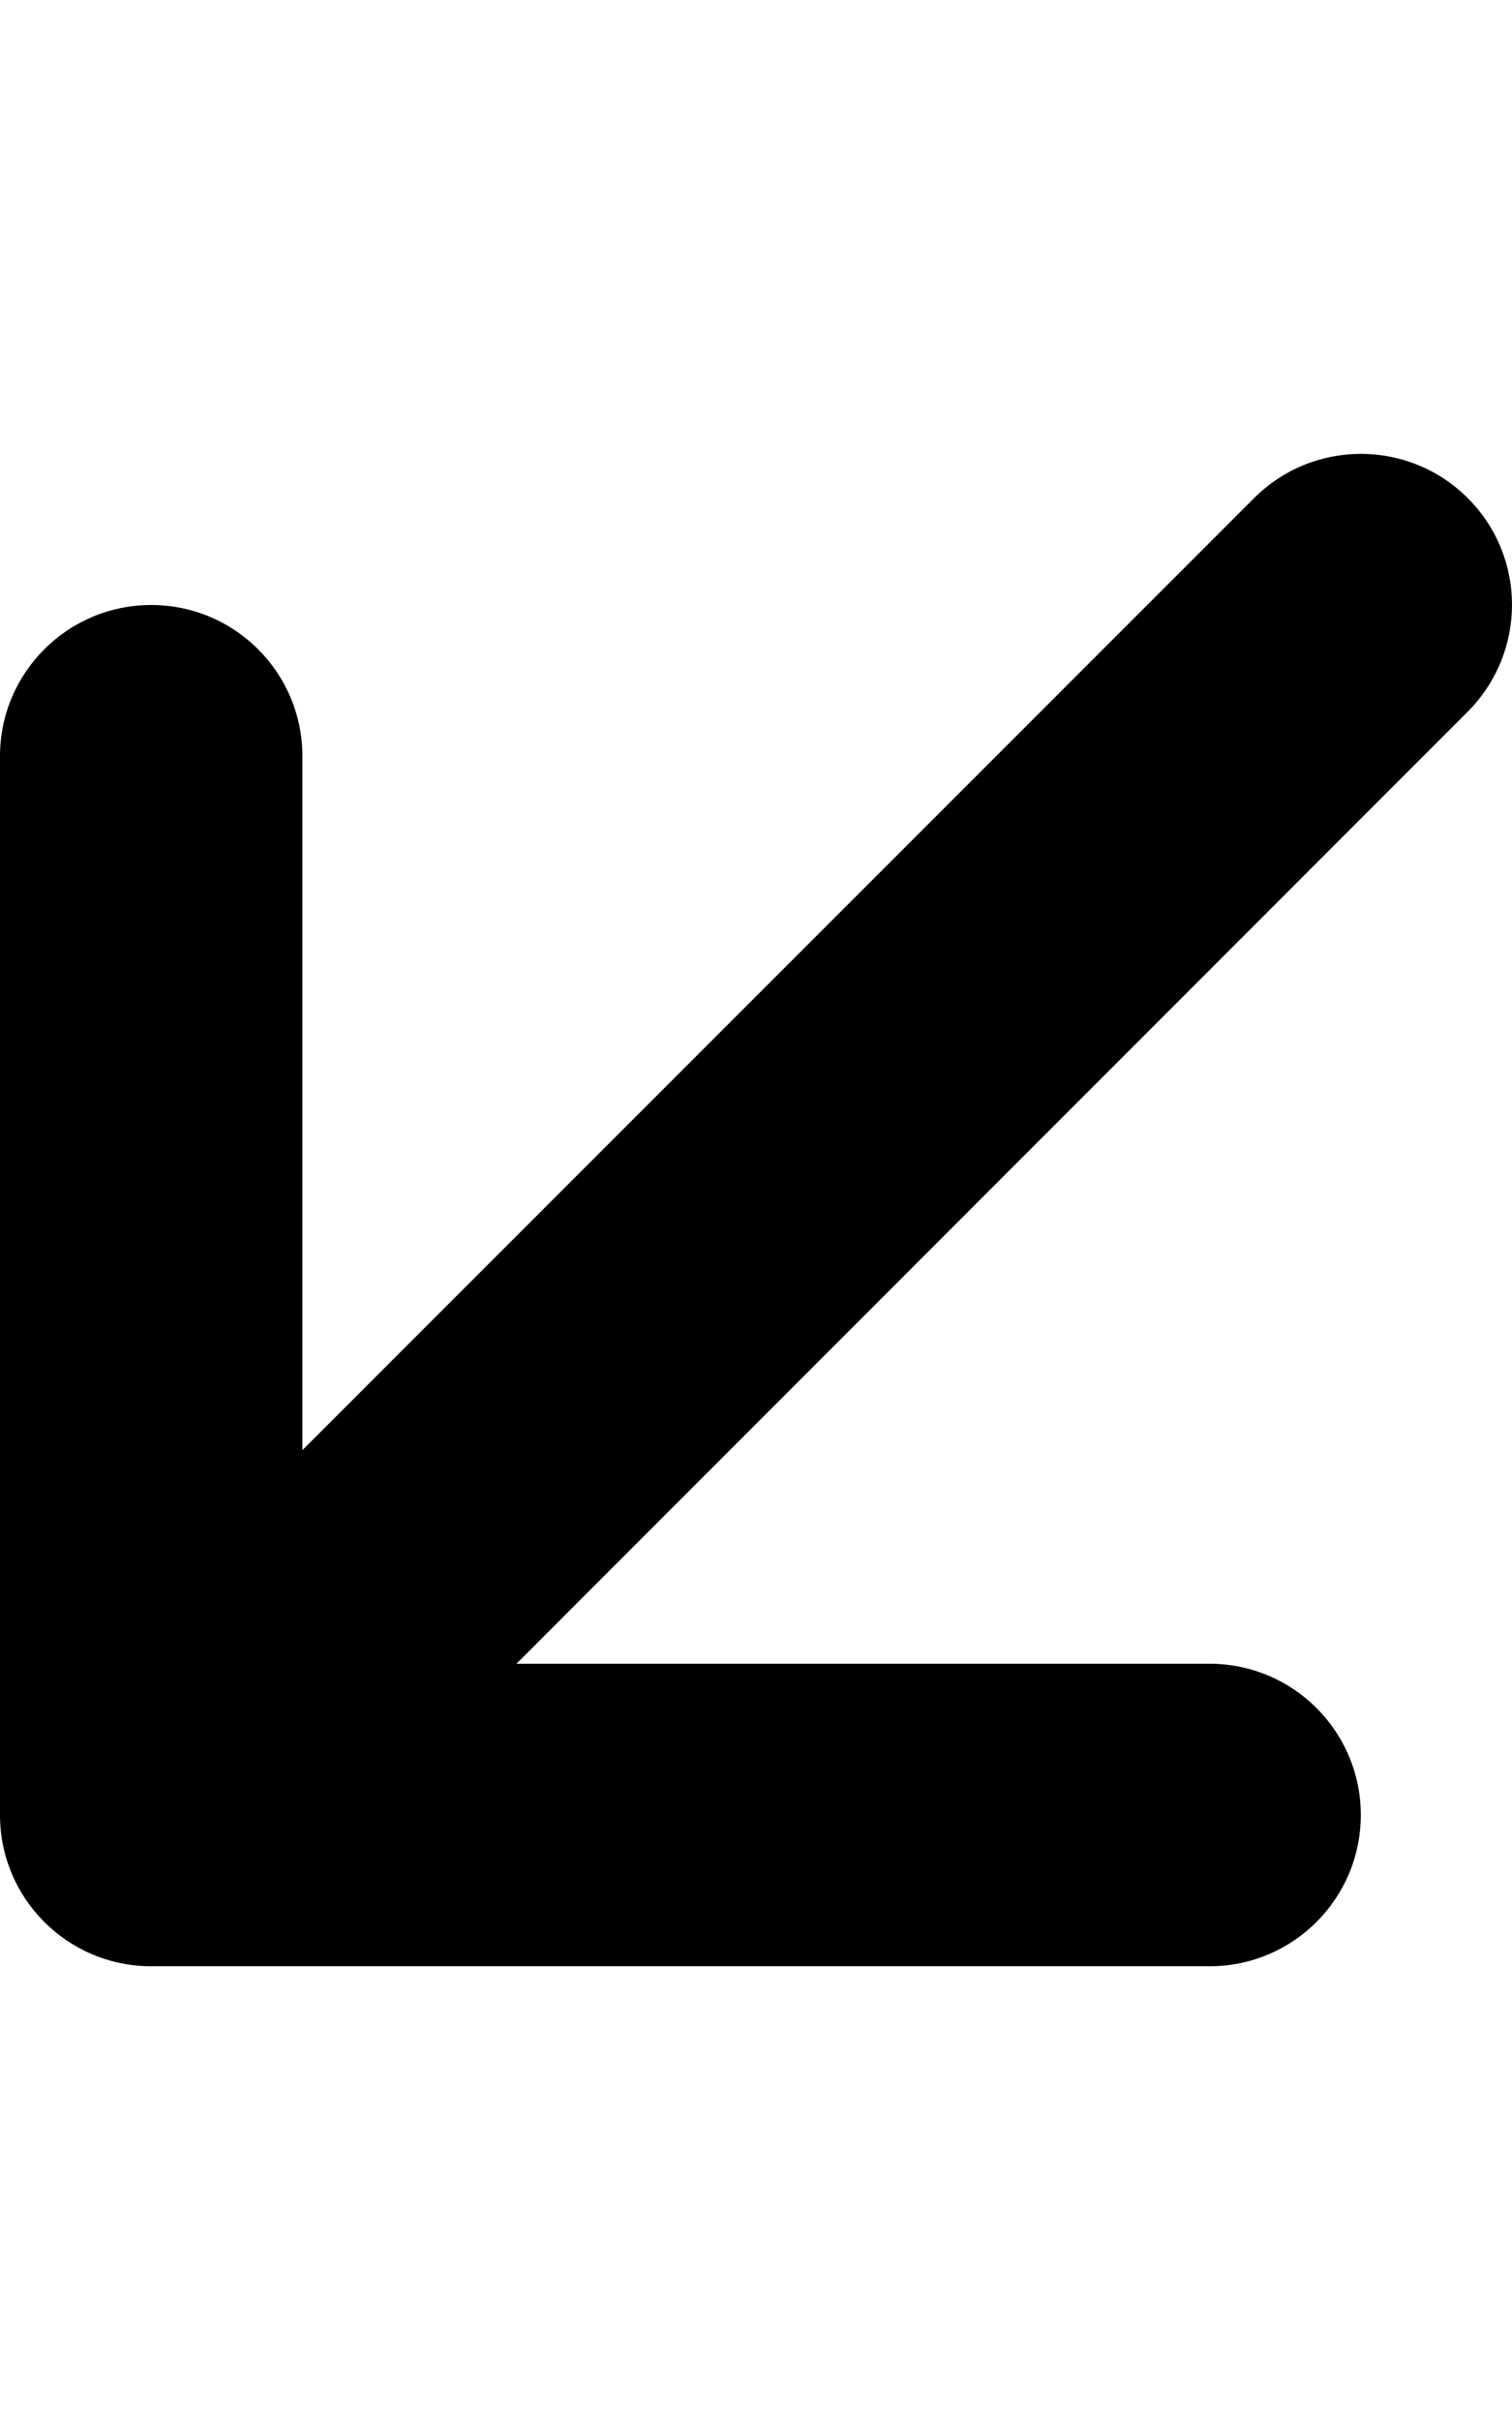 <svg xmlns="http://www.w3.org/2000/svg" viewBox="0 0 320 512"><!--! Font Awesome Pro 6.1.1 by @fontawesome - https://fontawesome.com License - https://fontawesome.com/license (Commercial License) Copyright 2022 Fonticons, Inc. --><path d="M310.6 150.6L109.3 352H256c17.67 0 32 14.31 32 32s-14.33 32-32 32H32c-17.67 0-32-14.31-32-32V160c0-17.69 14.33-32 32-32s32 14.31 32 32v146.8l201.4-201.4c12.5-12.5 32.75-12.5 45.25 0S323.1 138.1 310.6 150.6z"/></svg>